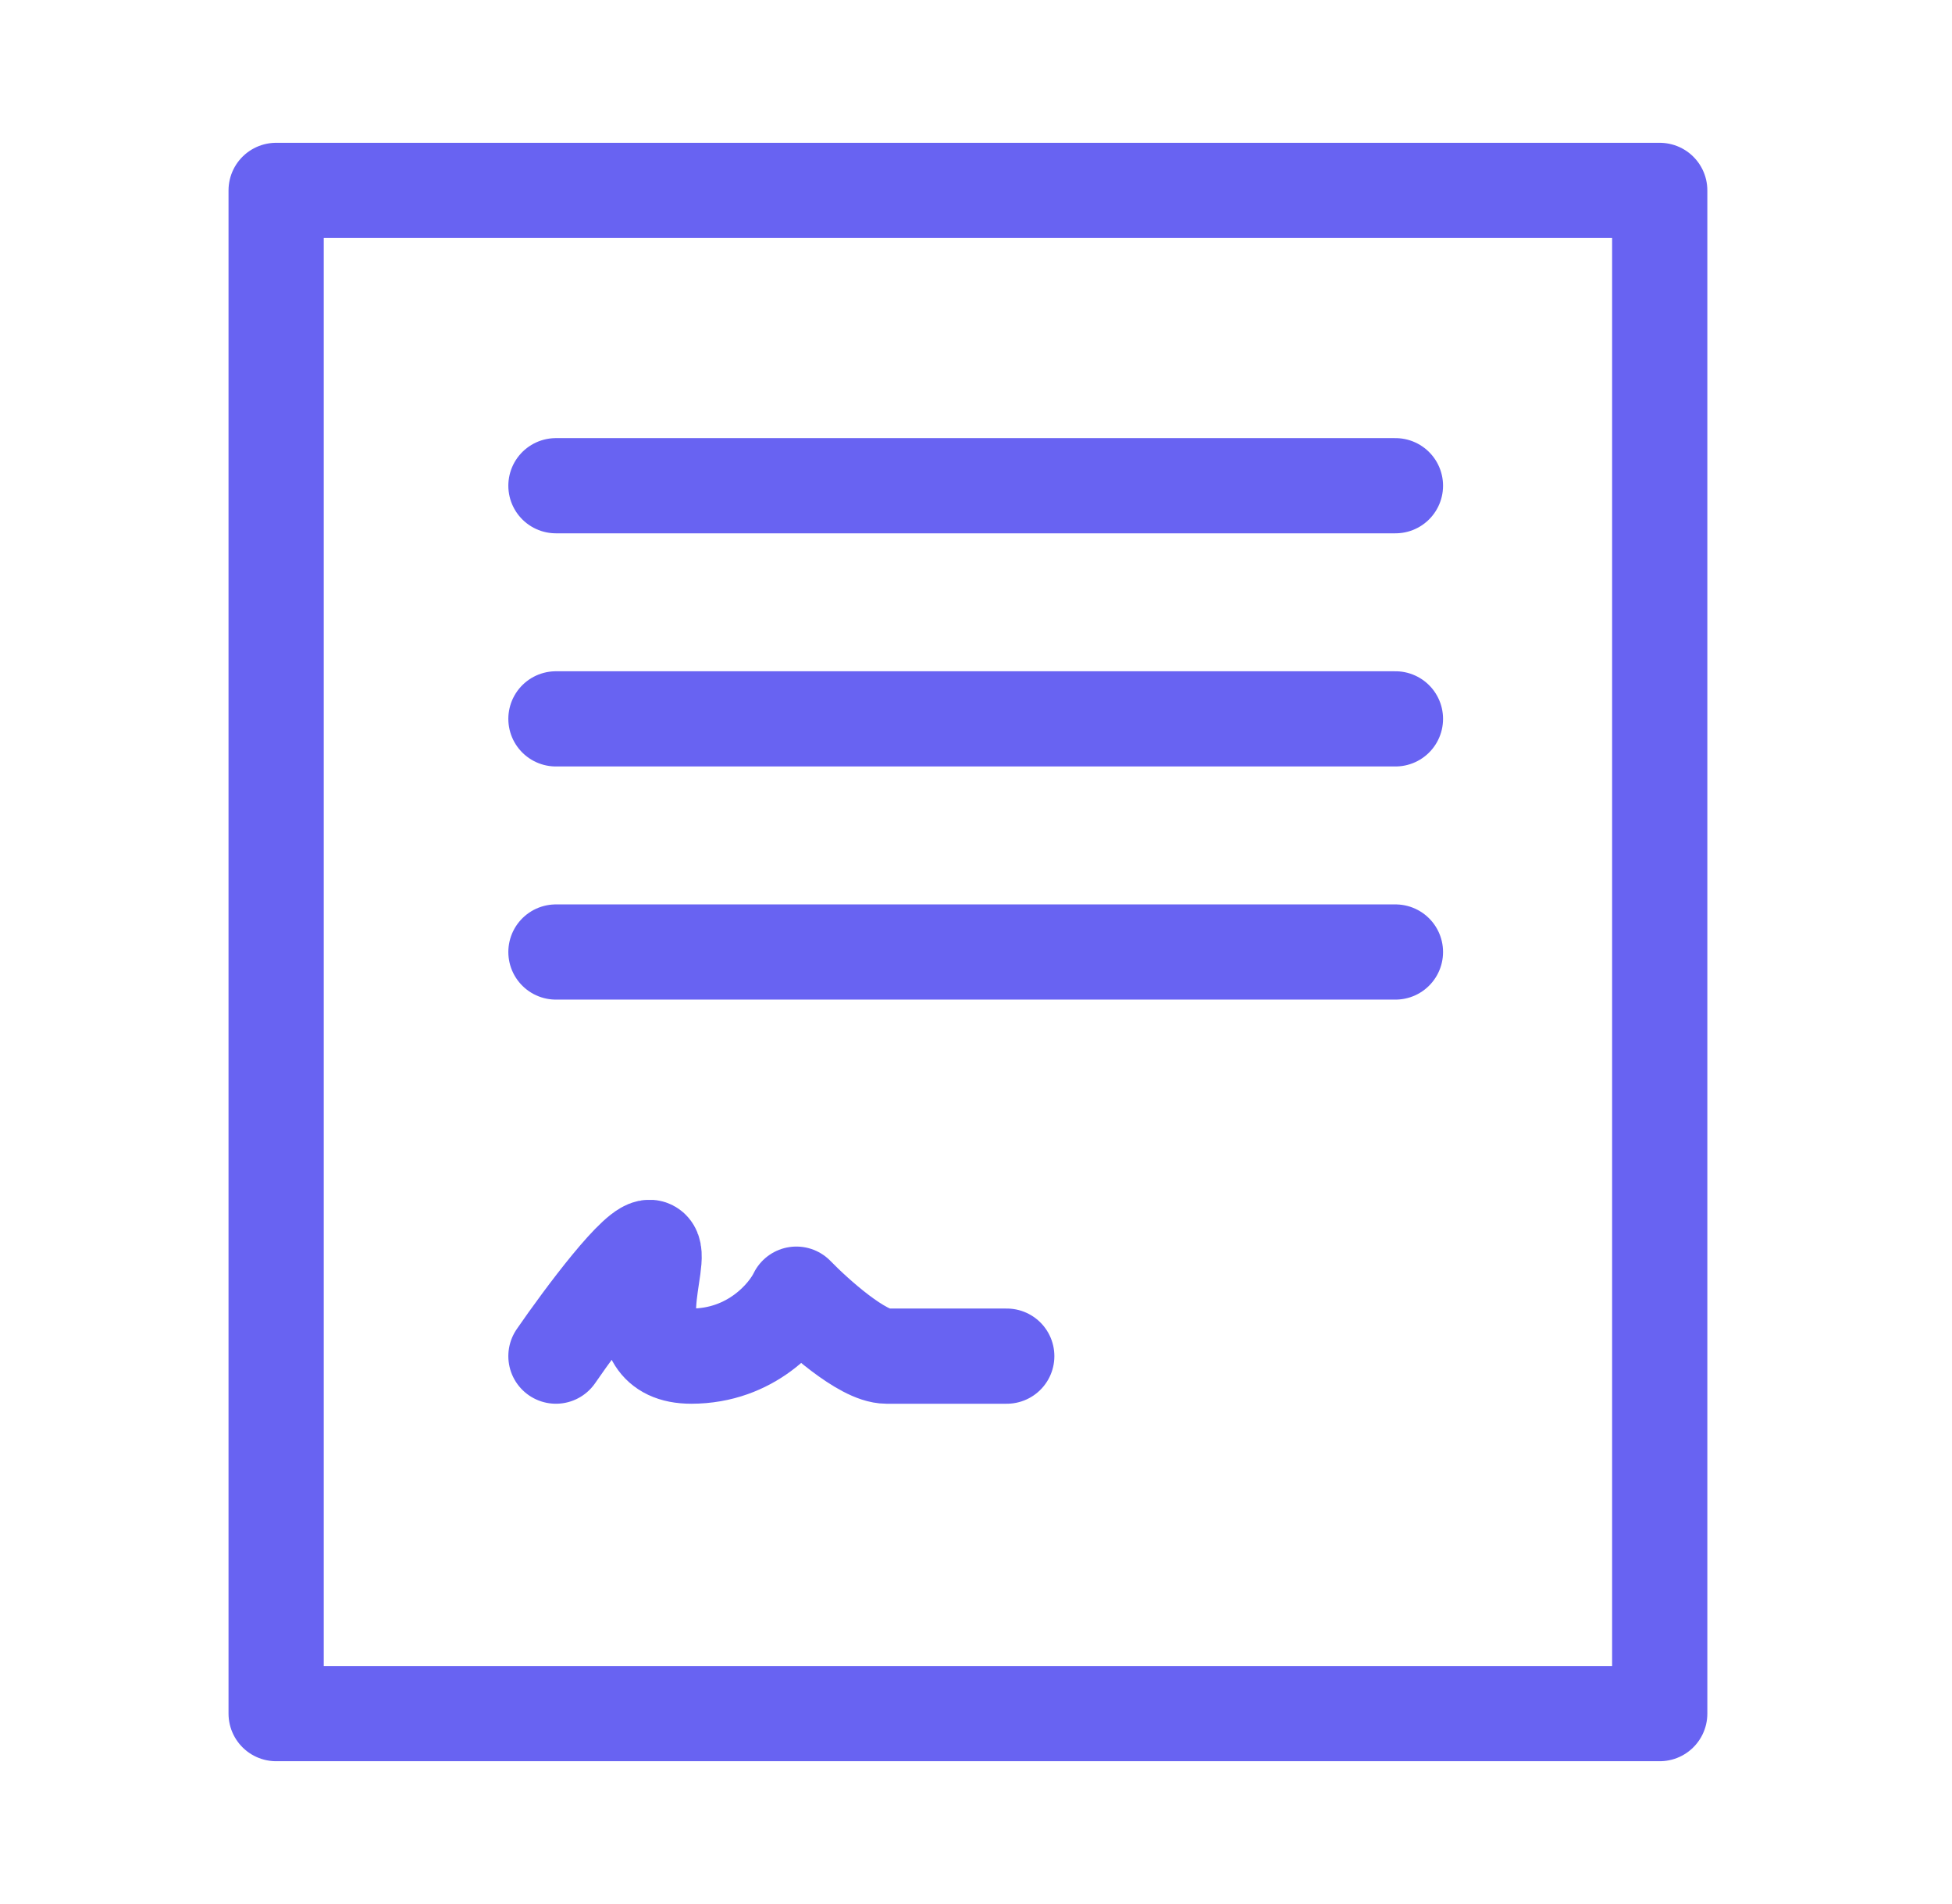 <svg xmlns="http://www.w3.org/2000/svg" width="41" viewBox="0 0 41 40" height="40" fill="none"><g stroke-width="2" stroke-linejoin="round" stroke="#6863f2"><path d="m5.8 4v32h29.061v-11.958-12.312-7.73z"></path><g stroke-linecap="round"><path d="m11.677 10.204h17.633"></path><path d="m11.677 15.102h17.633"></path><path d="m11.677 20h17.633"></path><path d="m11.677 28.49c.561-.814 1.746-2.408 1.999-2.278.316.163-.737 2.278.842 2.278 1.263 0 1.999-.868 2.209-1.302.421.434 1.389 1.302 1.894 1.302h2.525"></path></g></g></svg>